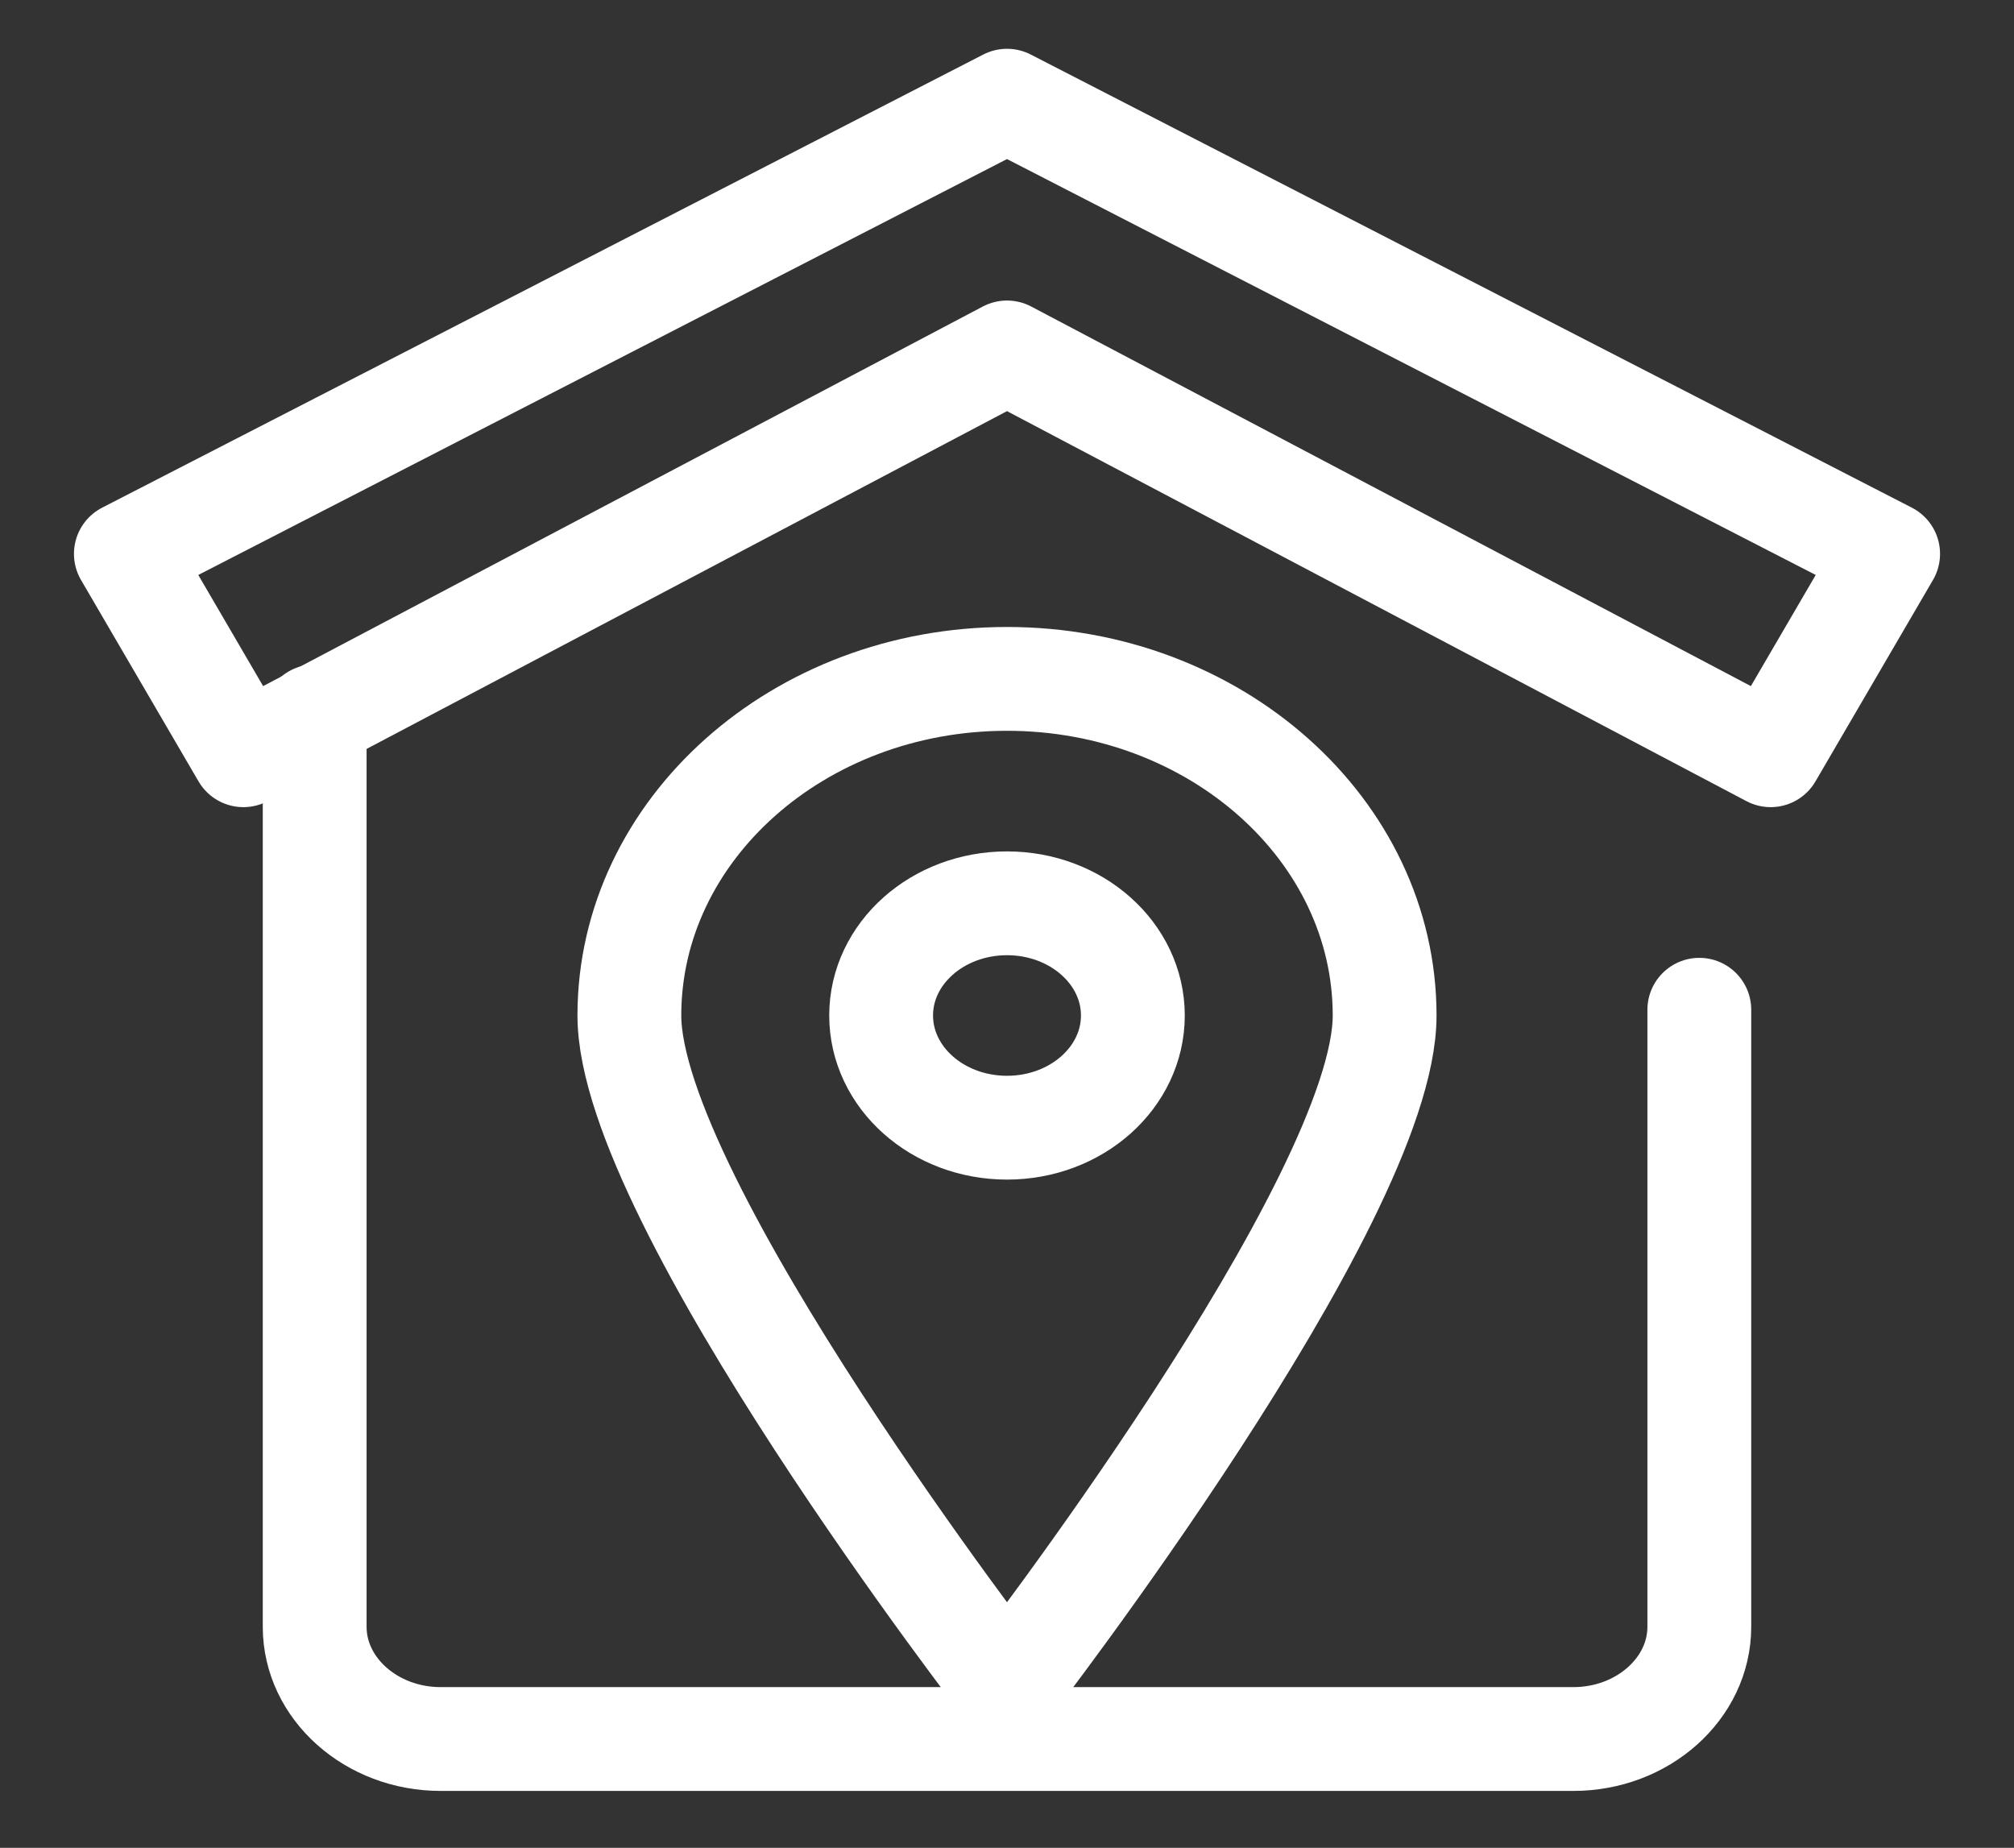 <svg width="97" height="89" viewBox="0 0 97 89" fill="none" xmlns="http://www.w3.org/2000/svg">
<rect x="0" y="0" width="97" height="89" fill="#333333" stroke="none"/>
<path d="M90.938 26.675L85.279 36.375L48.5 16.975L11.721 36.375L6.062 26.675L48.5 4.85L90.938 26.675Z" stroke="white" stroke-width="5" stroke-miterlimit="10" stroke-linecap="round" stroke-linejoin="round"/>
<path d="M81.844 48.634V78.354C81.844 81.326 79.116 83.758 75.781 83.758H21.219C17.884 83.758 15.156 81.326 15.156 78.354V34.503" stroke="white" stroke-width="5" stroke-miterlimit="10" stroke-linecap="round" stroke-linejoin="round"/>
<path d="M66.688 48.909C66.688 39.966 58.533 32.698 48.5 32.698C38.467 32.698 30.312 39.966 30.312 48.909C30.312 57.852 48.5 81.332 48.5 81.332C48.5 81.332 66.688 57.852 66.688 48.909Z" stroke="white" stroke-width="5" stroke-miterlimit="10"/>
<path d="M48.5 54.314C51.848 54.314 54.562 51.895 54.562 48.91C54.562 45.926 51.848 43.507 48.5 43.507C45.152 43.507 42.438 45.926 42.438 48.91C42.438 51.895 45.152 54.314 48.5 54.314Z" stroke="white" stroke-width="5" stroke-miterlimit="10"/>
</svg>
